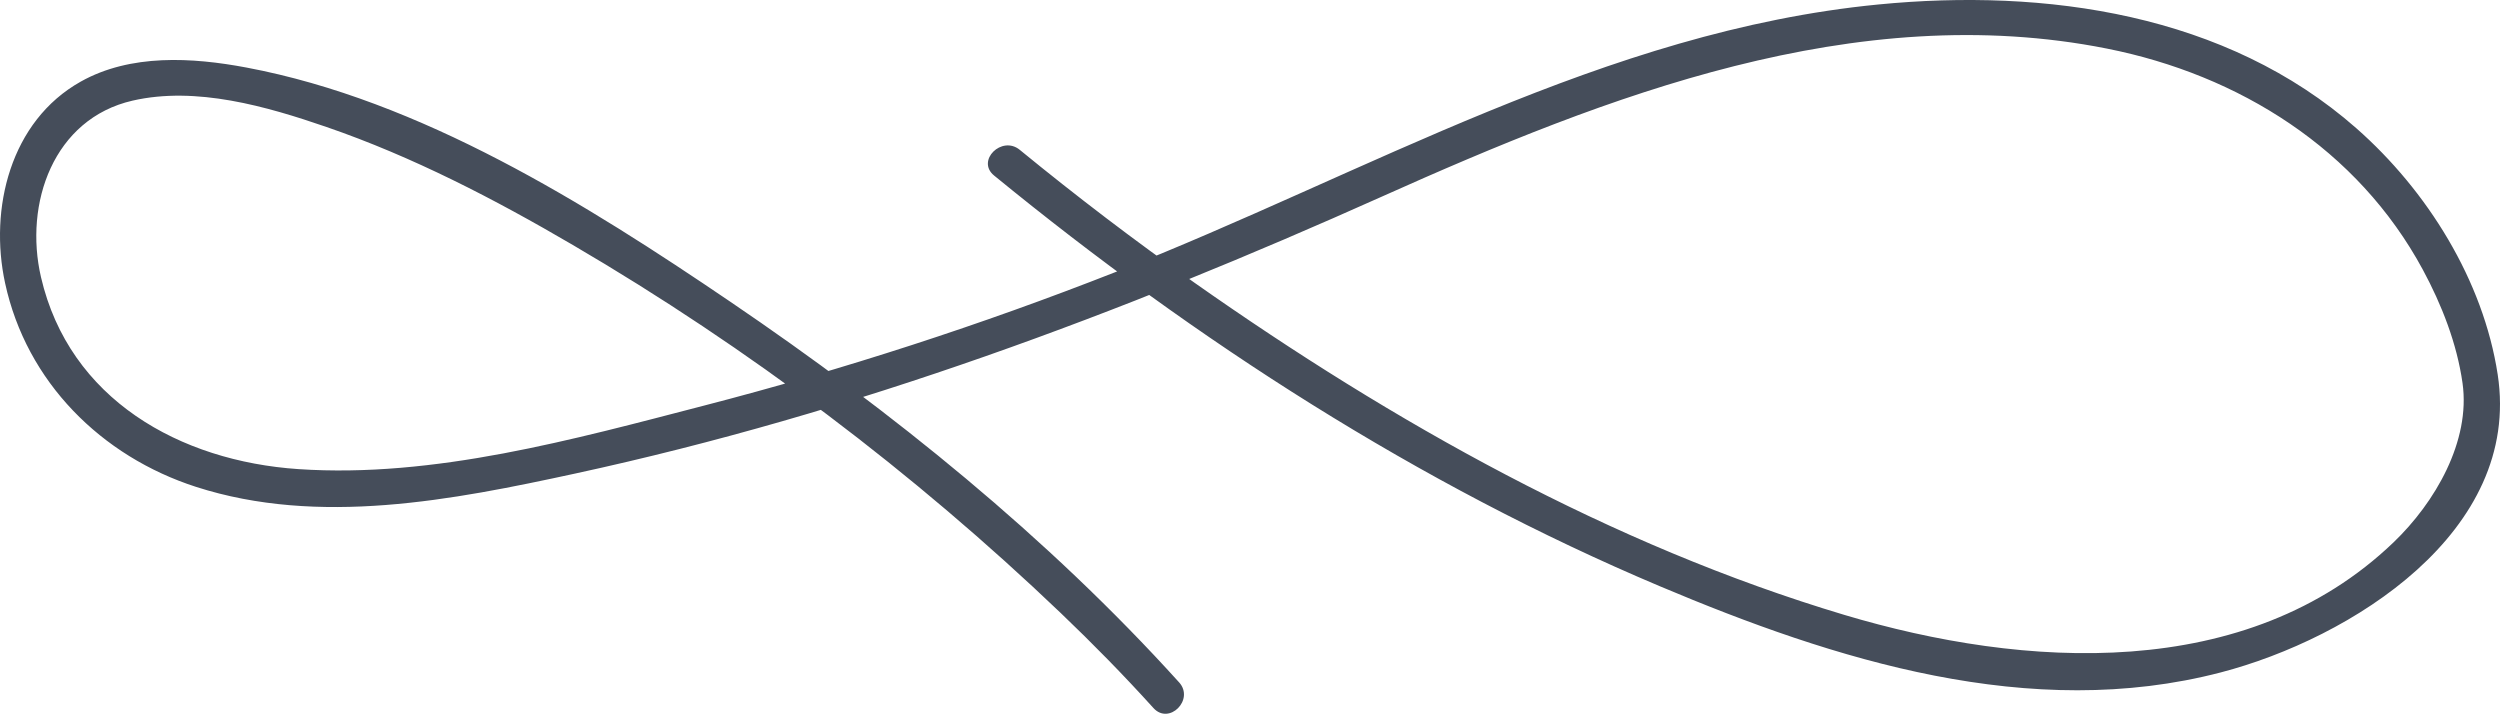 <svg xmlns="http://www.w3.org/2000/svg" xmlns:xlink="http://www.w3.org/1999/xlink" xmlns:xodm="http://www.corel.com/coreldraw/odm/2003" xml:space="preserve" width="36.436mm" height="10.403mm" style="shape-rendering:geometricPrecision; text-rendering:geometricPrecision; image-rendering:optimizeQuality; fill-rule:evenodd; clip-rule:evenodd" viewBox="0 0 3644 1040.41"> <defs> <style type="text/css"> .fil0 {fill:#454D5A;fill-rule:nonzero} </style> </defs> <g id="Layer_x0020_1">  <path class="fil0" d="M1718.63 994.57c-191.54,-211.83 -418.26,-394.63 -654.09,-554.74 -210.84,-143.14 -450.94,-293.47 -705.35,-341.39 -79.04,-14.89 -168.76,-20.25 -241.48,20.5 -102.7,57.58 -133.79,185.22 -110.28,293.75 31.18,144.09 140.28,252.51 278.4,297.01 178.88,57.58 373.85,19.29 552.38,-19.41 408.96,-88.66 795.22,-233.14 1176.2,-403.8 328.19,-147.02 690.39,-288.35 1056.37,-215.72 193.13,38.31 365.9,146.71 460.71,322.27 27.55,51.06 49.75,107.68 57.9,165.44 11.92,84.43 -39.9,173.94 -100.63,232.12 -213.67,204.84 -538.78,183.92 -800.36,105.7 -339.98,-101.68 -658.19,-280.84 -947.14,-484.07 -87.4,-61.46 -172.28,-126.23 -254.92,-193.87 -26.14,-21.38 -63.82,15.84 -37.43,37.43 294.43,240.91 619.02,450.33 970.18,598.59 255.55,107.89 540.62,198.07 817.91,125.74 189.29,-49.36 438.77,-204.63 403.67,-434.07 -20.99,-137.43 -102.81,-268.25 -206.01,-359.06 -189.99,-167.2 -452.88,-204.32 -697.1,-180.43 -398.41,38.98 -745.86,246.44 -1111.84,390.11 -195.7,76.88 -396.11,141.88 -599.68,194.58 -189.75,49.15 -393.3,105.88 -591.05,92.54 -172.81,-11.64 -333.94,-101.68 -375.25,-279.85 -24.94,-107.5 18.2,-230.85 133.58,-257.28 92.72,-21.23 195.46,8.44 282.75,38.49 125.52,43.23 244.54,105 358.88,171.93 256.11,149.88 496.88,331.65 711.39,536.67 46.57,44.5 91.69,90.46 134.88,138.24 22.9,25.29 60.23,-12.21 37.43,-37.43z"></path> </g> </svg>